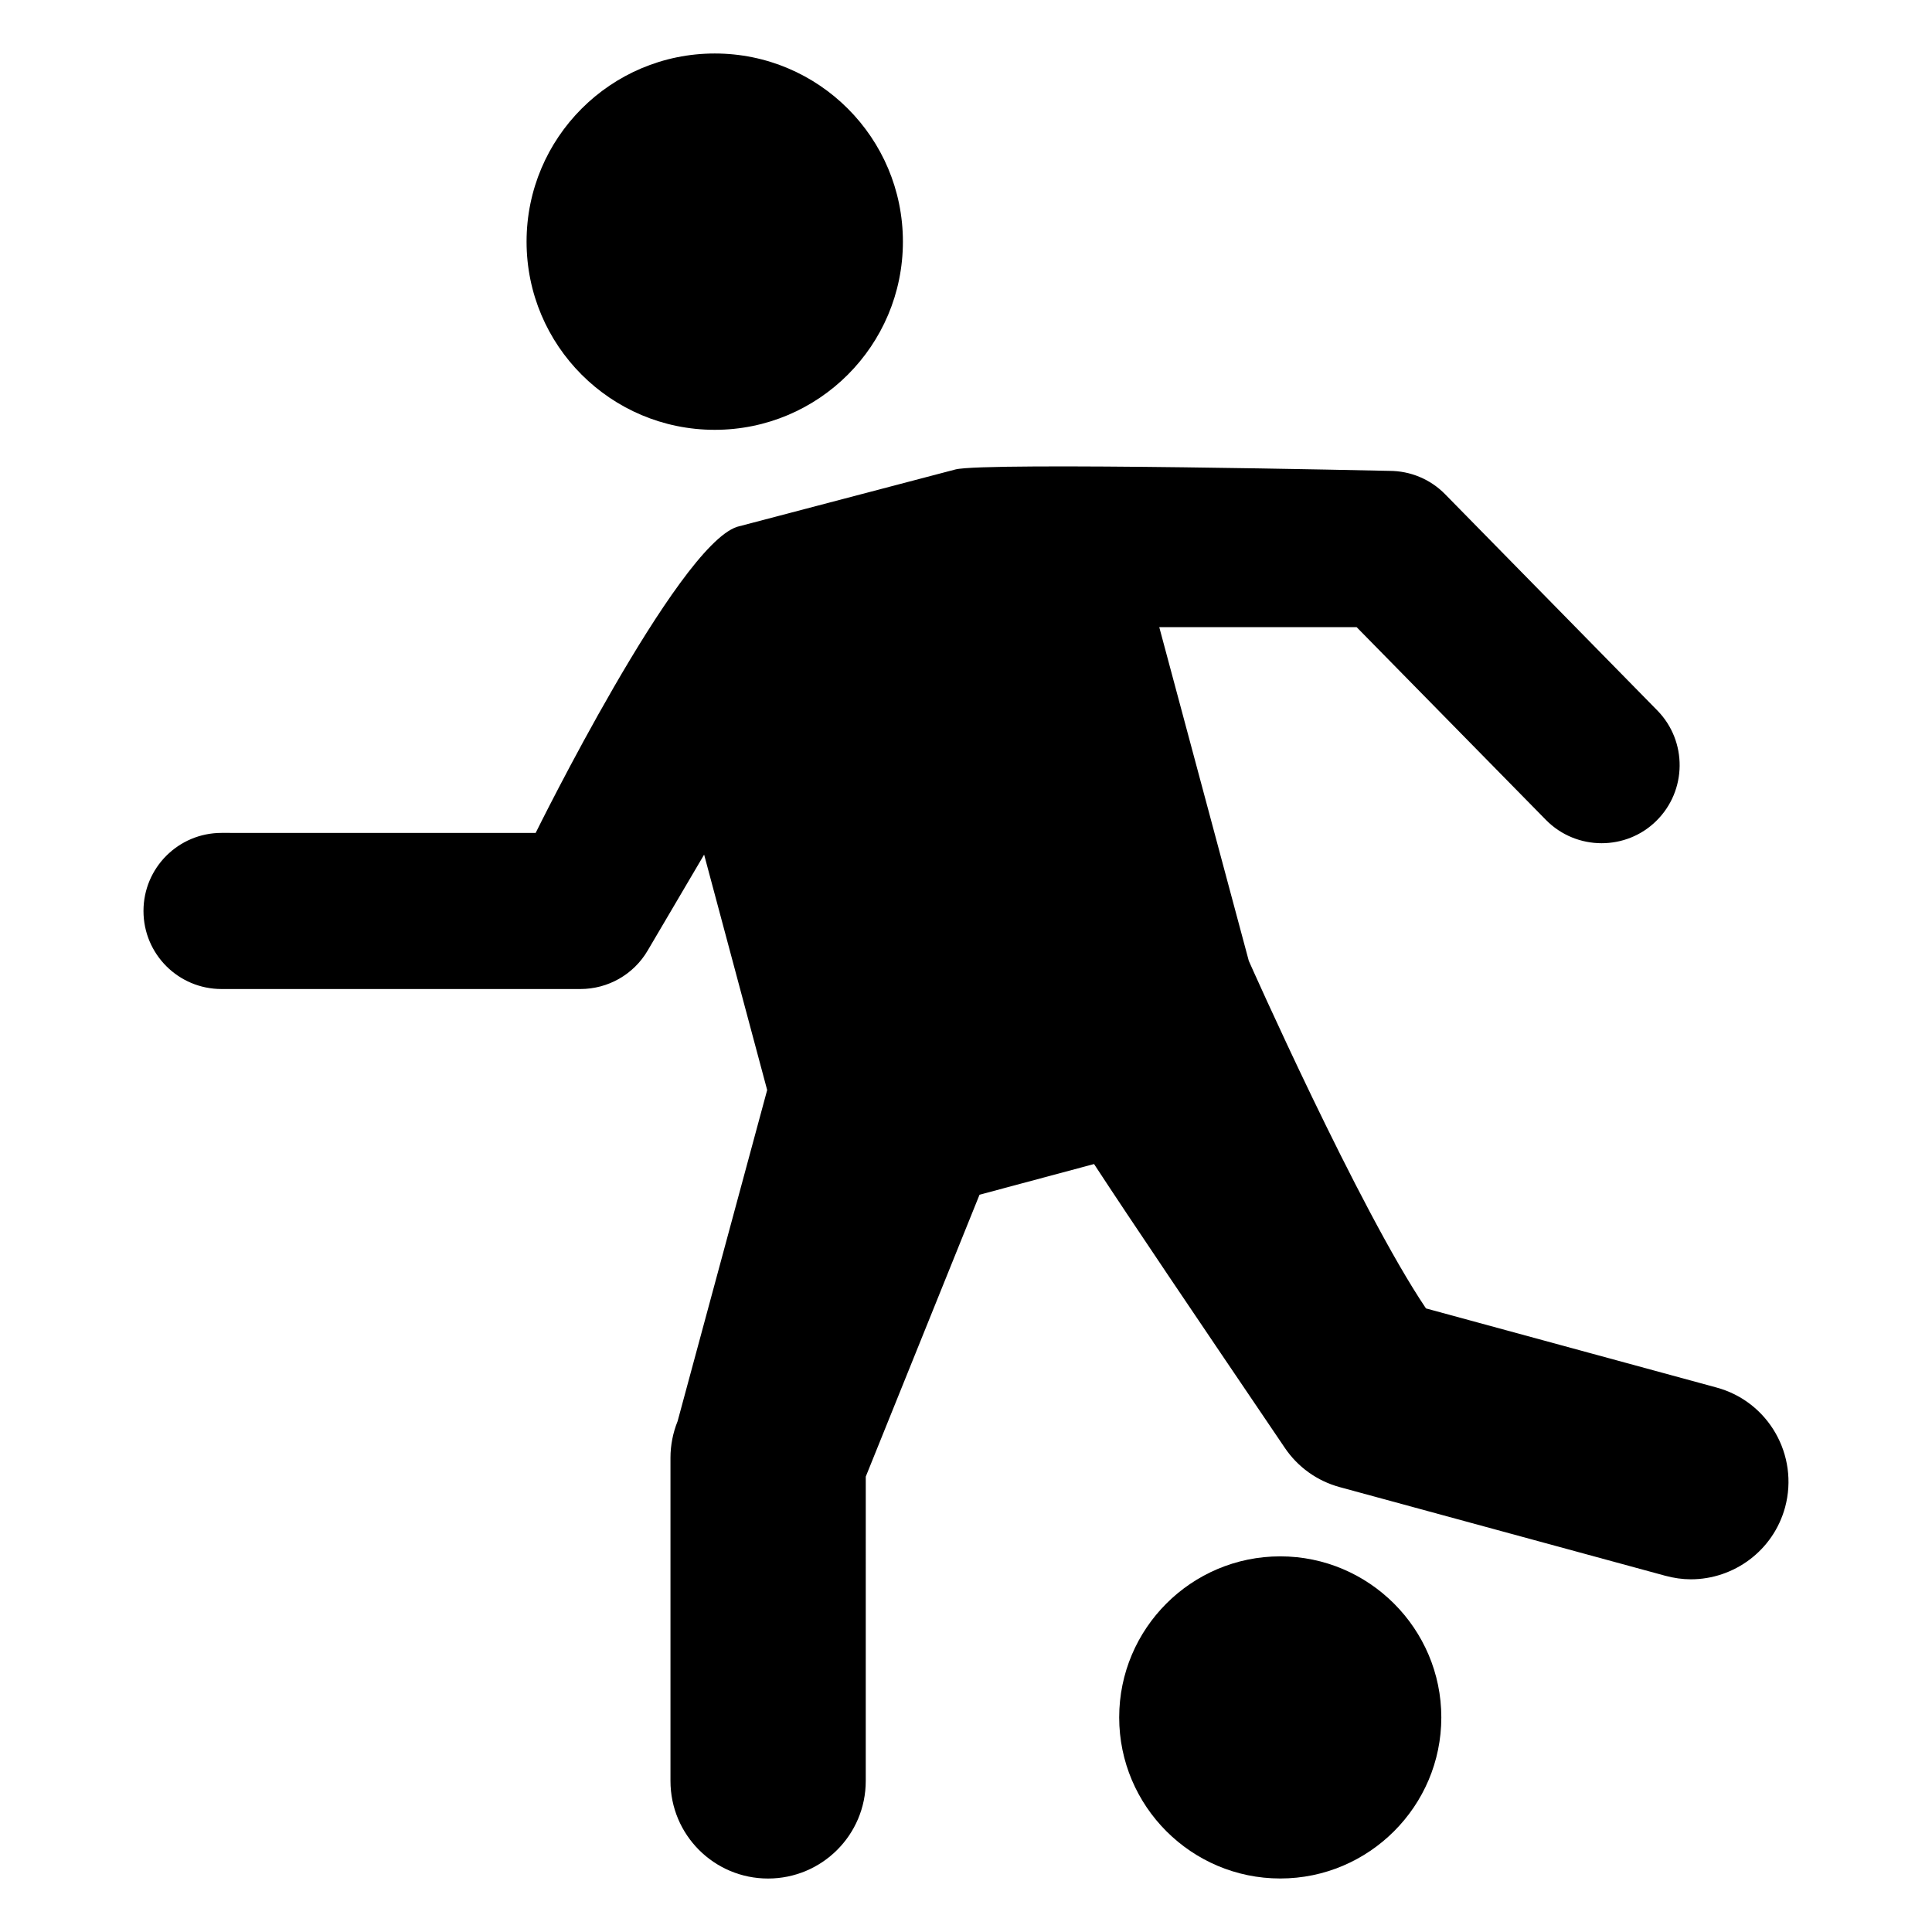 <?xml version="1.0" encoding="UTF-8"?>
<!-- Uploaded to: ICON Repo, www.svgrepo.com, Generator: ICON Repo Mixer Tools -->
<svg fill="#000000" width="800px" height="800px" version="1.1" viewBox="144 144 512 512" xmlns="http://www.w3.org/2000/svg">
 <g>
  <path d="m483.28 556.45c-23.559 0-42.684 19.125-42.684 42.684 0 23.52 19.125 42.684 42.684 42.684 23.52 0 42.684-19.164 42.684-42.684s-19.184-42.684-42.684-42.684z"/>
  <path d="m383.28 208.04c0 27.543-22.324 49.867-49.867 49.867-27.539 0-49.867-22.324-49.867-49.867 0-27.539 22.328-49.863 49.867-49.863 27.543 0 49.867 22.324 49.867 49.863"/>
  <path d="m598.87 511.7-76.973-20.957c-17.863-26.512-46.953-92.105-46.953-92.105l-23.73-88.438h52.305l50.148 51.066c4.051 4.133 9.43 6.195 14.762 6.195 5.238 0 10.488-1.945 14.5-5.906 8.152-8.012 8.262-21.121 0.293-29.262l-56.246-57.312c-3.898-3.981-9.211-6.195-14.781-6.195 0 0-107.39-2.398-115.01-0.371l-57.836 15.195c-15.961 5.18-53.395 81.125-53.395 81.125l-83.242-0.008c-11.438 0-20.688 9.25-20.688 20.688s9.25 20.688 20.688 20.688h95.078c7.356 0 14.125-3.859 17.836-10.176l14.973-25.441 16.707 62.383-23.73 87.754c-1.238 3.074-1.895 6.379-1.895 9.684v85.668c0 14.289 11.566 25.855 25.855 25.855 14.289 0 25.895-11.566 25.895-25.855l0.004-80.656 30.148-74.703 30.348-8.133c10.195 15.586 25.938 38.863 50.523 75.16 3.445 5.141 8.637 8.855 14.621 10.469l86.223 23.477c2.266 0.613 4.543 0.945 6.793 0.945 11.395 0 21.844-7.578 24.98-19.105 3.703-13.781-4.406-28.008-18.203-31.727z"/>
 </g>
</svg>